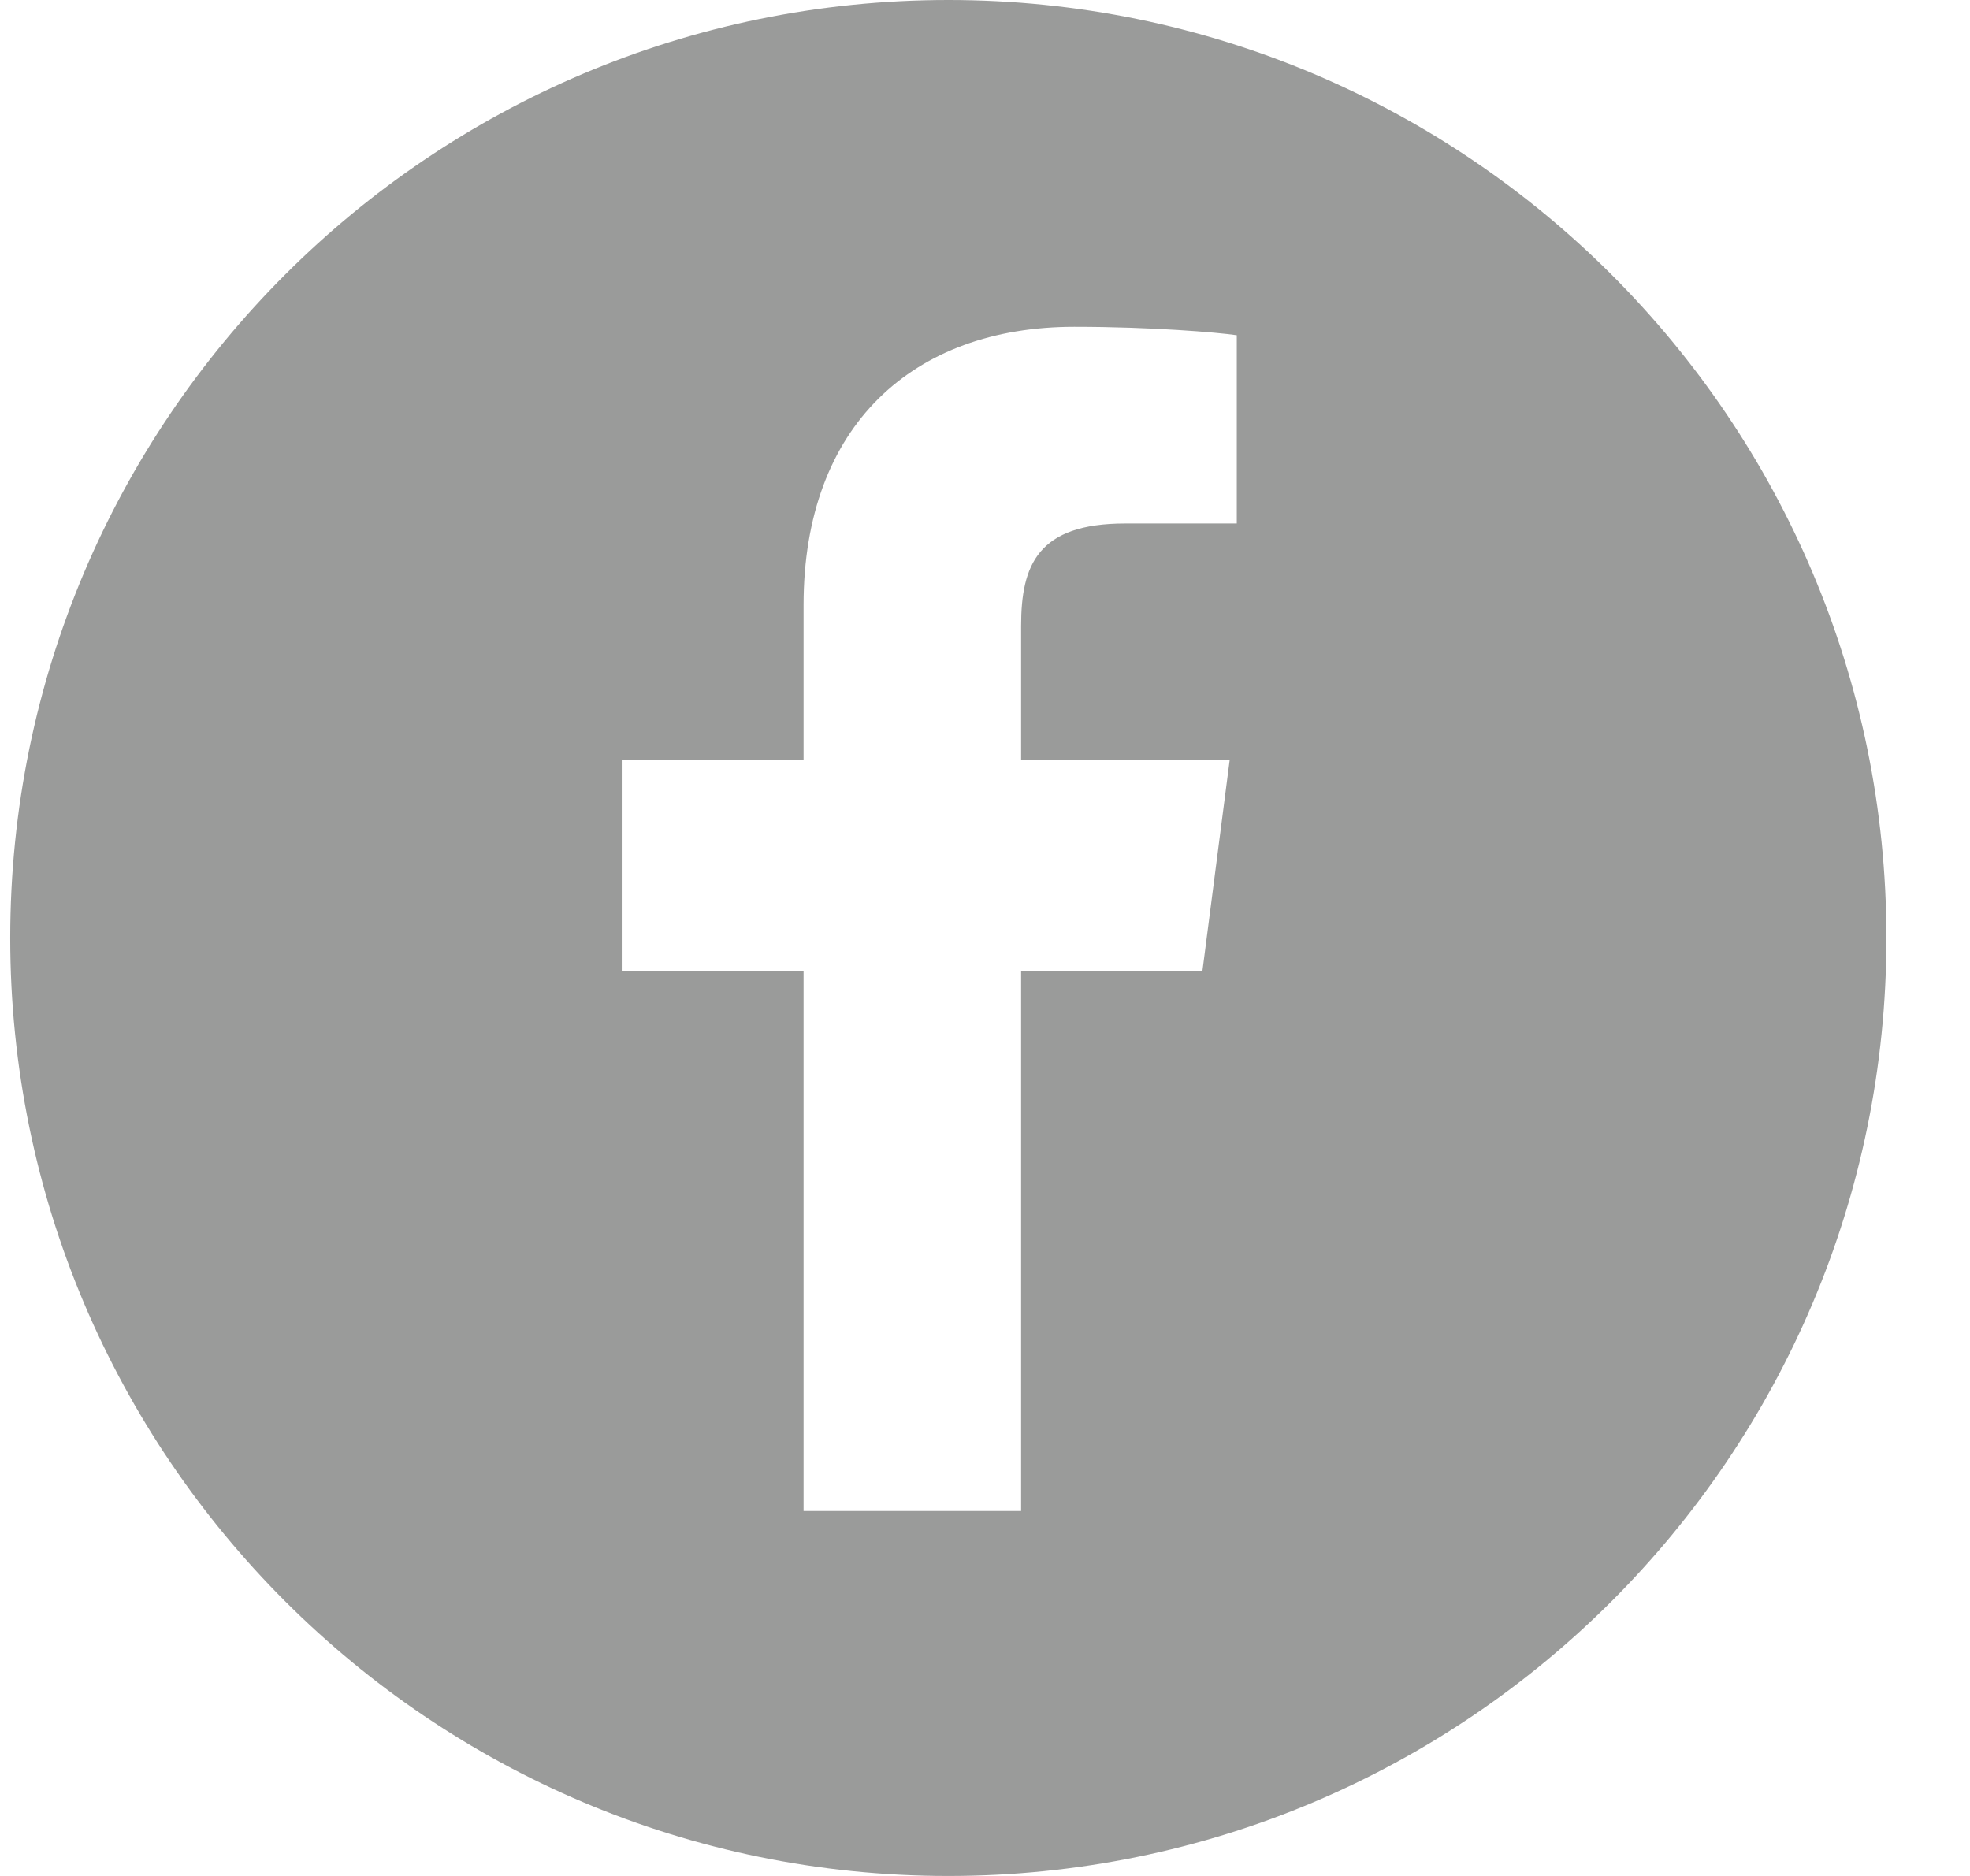 <svg width="21" height="20" viewBox="0 0 21 20" fill="none" xmlns="http://www.w3.org/2000/svg">
<path d="M13.184 5.581H11.995C11.063 5.581 10.885 6.023 10.885 6.673V8.105H13.108L12.818 10.35H10.885V16.109H8.566V10.35H6.628V8.105H8.566V6.451C8.566 4.532 9.739 3.484 11.452 3.484C12.274 3.484 12.979 3.544 13.184 3.574V5.581ZM10.109 0C4.587 0 0.109 4.477 0.109 10C0.109 15.521 4.587 20 10.109 20C15.631 20 20.109 15.523 20.109 10C20.109 4.477 15.631 0 10.109 0Z" fill="#9A9B9A"/>
</svg>
